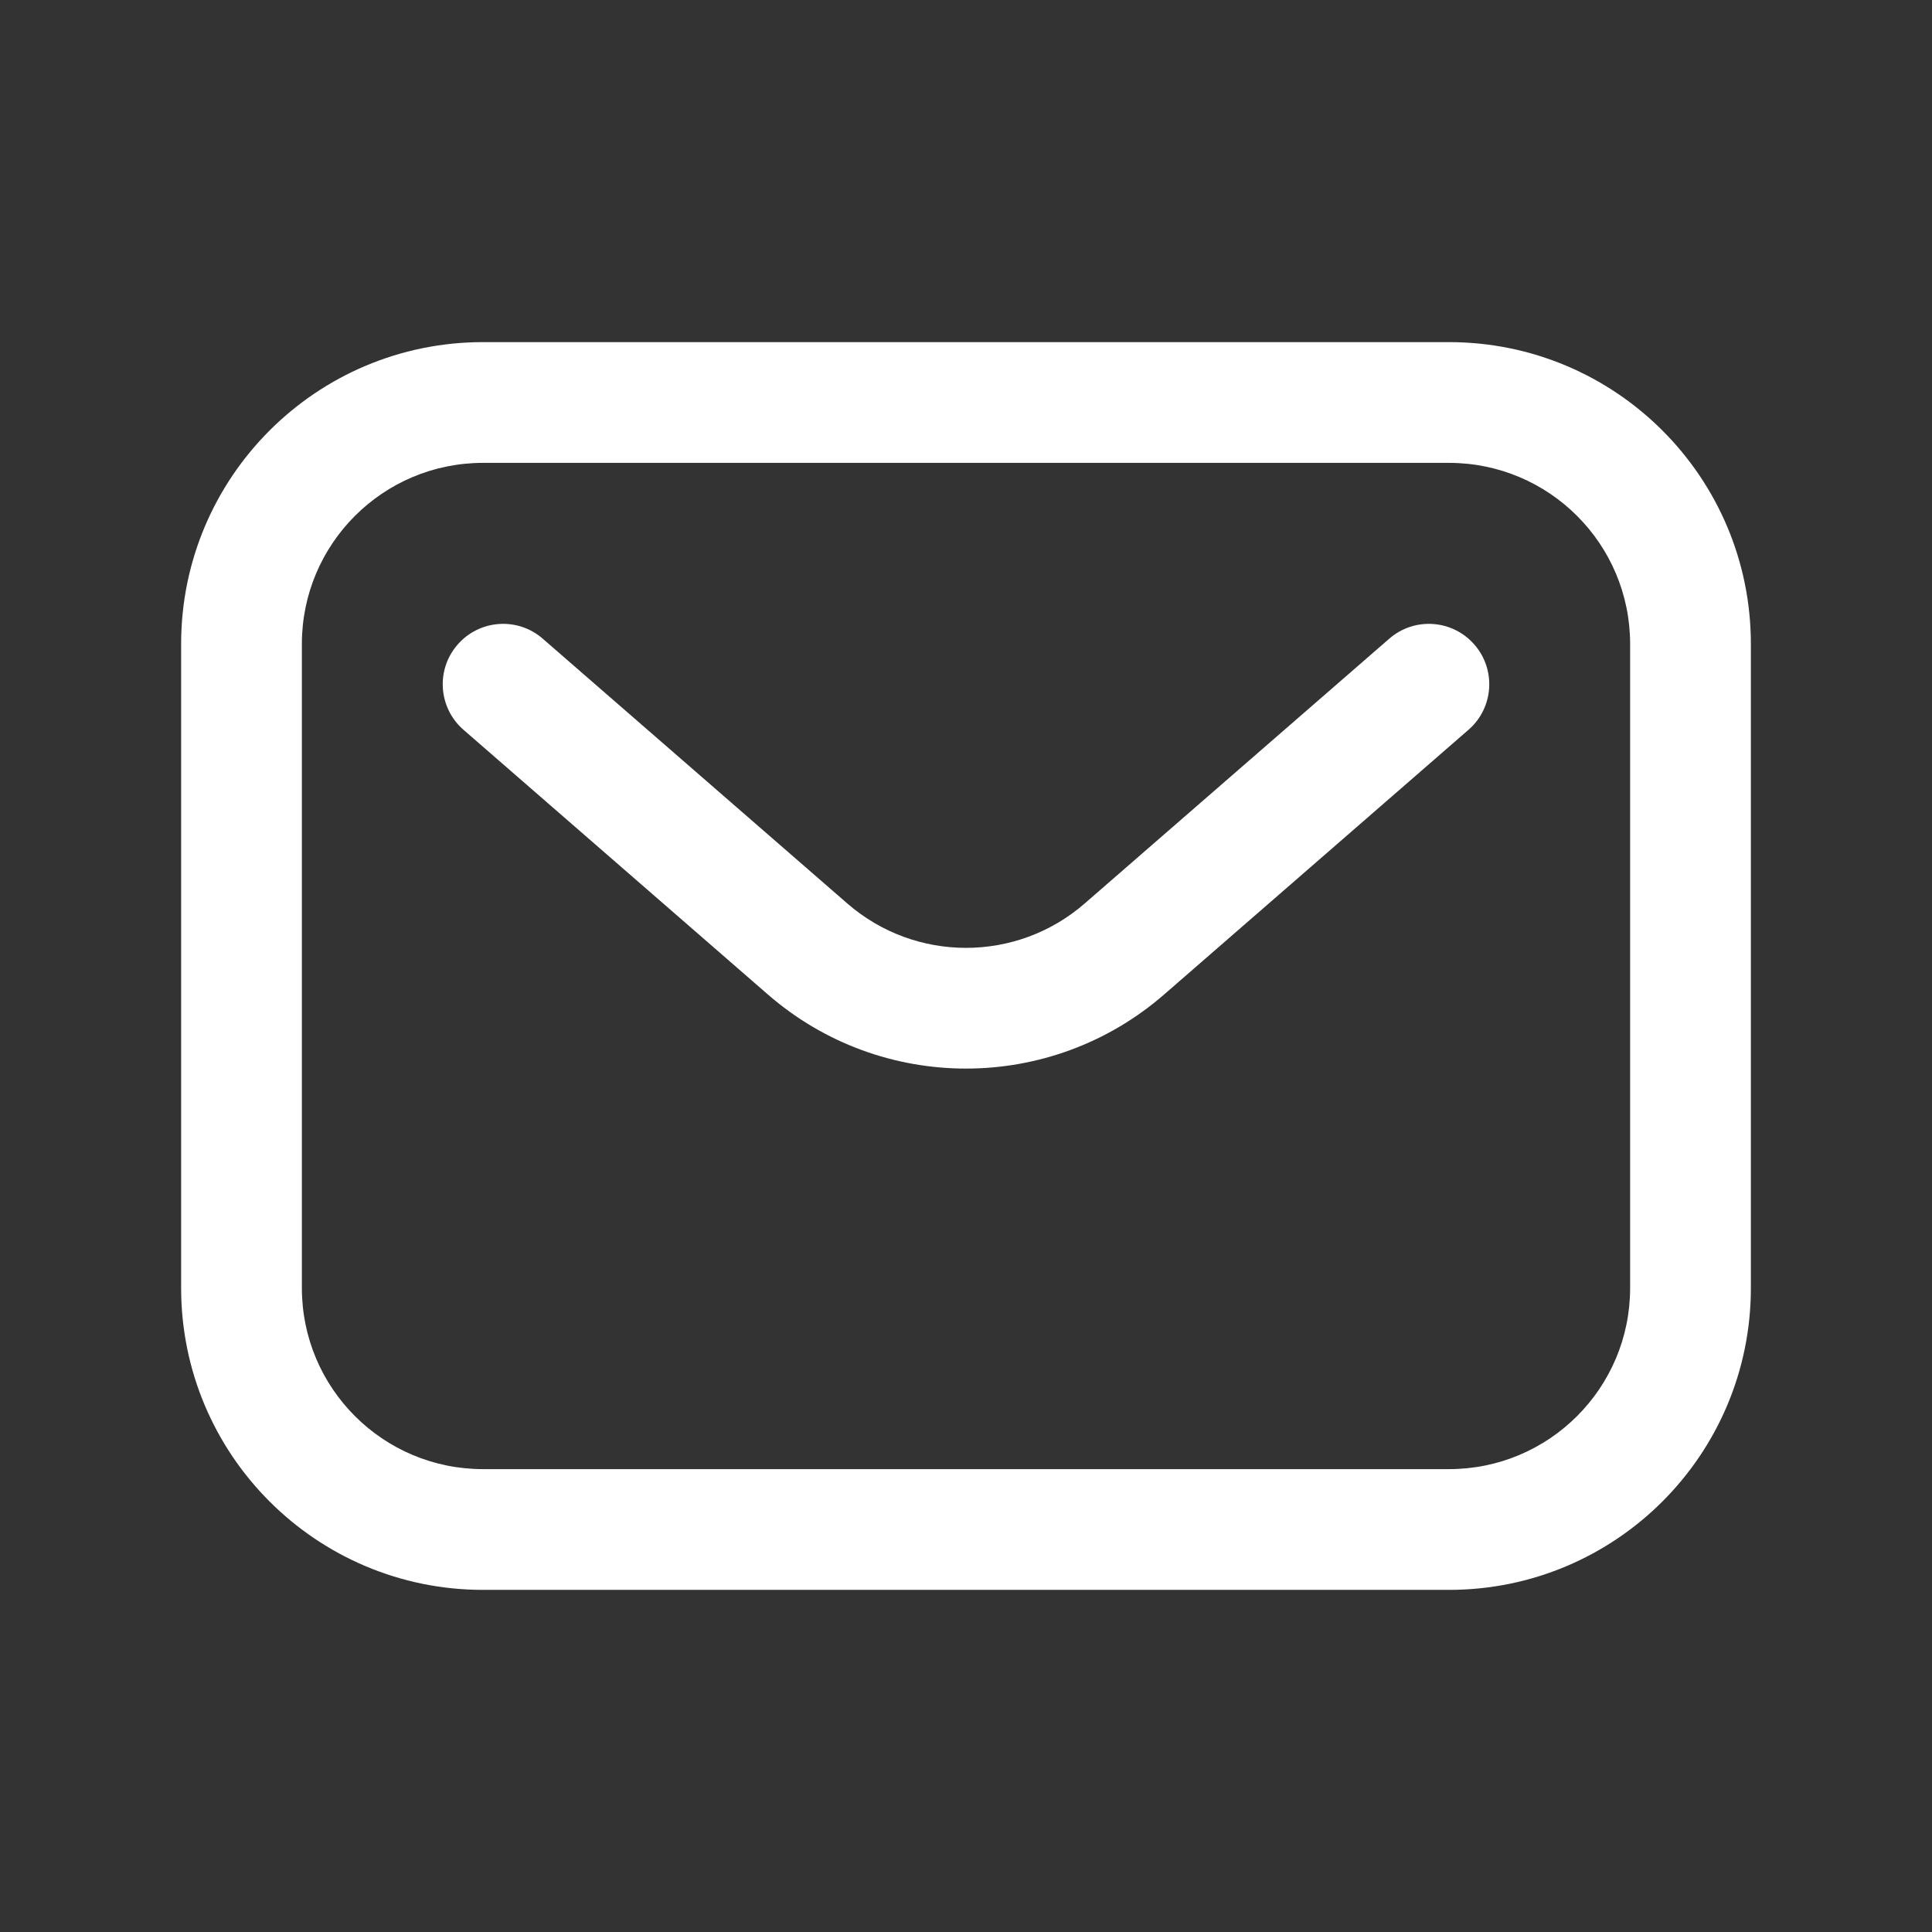 <?xml version="1.0" encoding="UTF-8"?> <svg xmlns="http://www.w3.org/2000/svg" width="24" height="24" viewBox="0 0 24 24" fill="none"><rect x="0" y="0" width="24" height="24" fill="#333333" stroke="none"/><path d="M6.742 7.934C6.43 7.662 5.956 7.695 5.684 8.008C5.412 8.32 5.445 8.794 5.758 9.066L9.539 12.354C10.95 13.581 13.05 13.581 14.461 12.354L18.242 9.066C18.555 8.794 18.588 8.32 18.316 8.008C18.044 7.695 17.57 7.662 17.258 7.934L13.476 11.222C12.63 11.959 11.37 11.959 10.524 11.222L6.742 7.934Z" fill="white"></path><path fill-rule="evenodd" clip-rule="evenodd" d="M6 4.25C3.929 4.25 2.25 5.929 2.25 8V16C2.25 18.071 3.929 19.75 6 19.75H18C20.071 19.75 21.75 18.071 21.75 16V8C21.75 5.929 20.071 4.25 18 4.25H6ZM3.75 8C3.75 6.757 4.757 5.75 6 5.75H18C19.243 5.75 20.25 6.757 20.25 8V16C20.25 17.243 19.243 18.25 18 18.25H6C4.757 18.25 3.75 17.243 3.75 16V8Z" fill="white"></path></svg> 